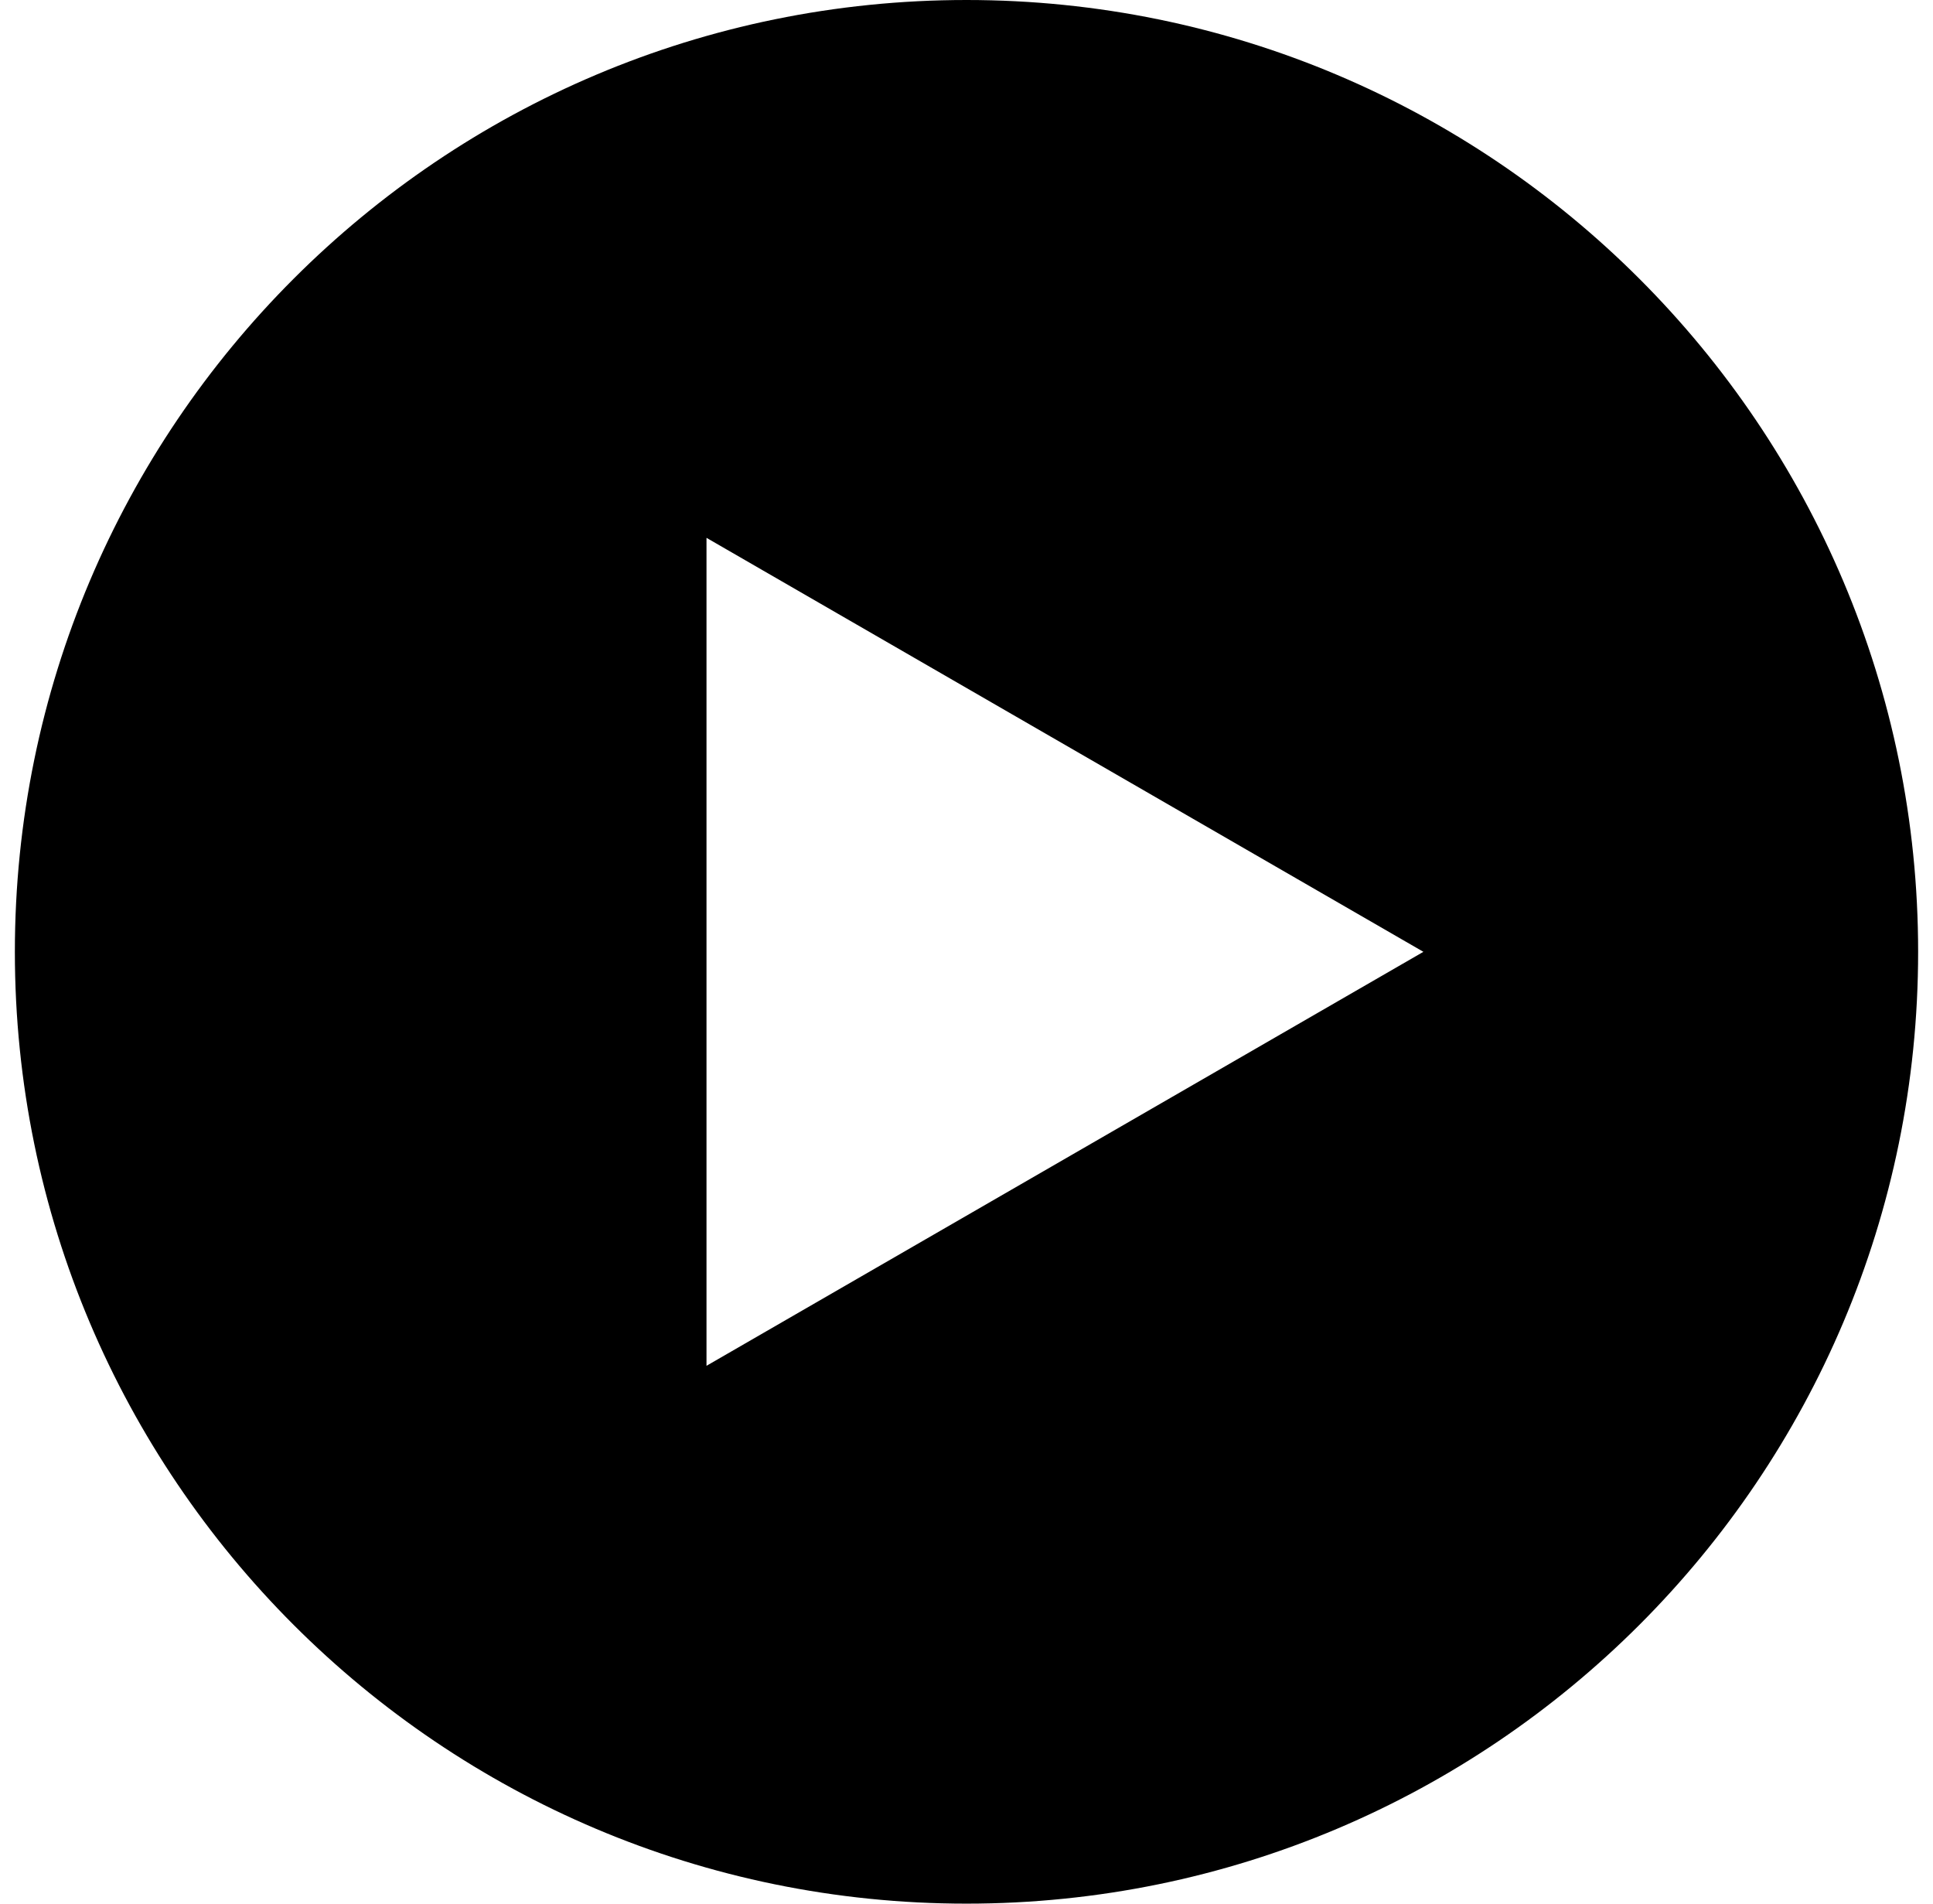 <svg id="playButton" viewBox="0 0 65 64" fill="none" xmlns="http://www.w3.org/2000/svg">
  <g id="play-button (1) 1" clip-path="url(#clip0_274_1865)">
    <g id="Group">
      <g id="Group_2">
        <path id="Vector"
              d="M32.5 0C14.827 0 0.5 14.327 0.5 32C0.5 49.673 14.827 64 32.5 64C50.173 64 64.5 49.673 64.5 32C64.5 14.327 50.173 0 32.5 0ZM23.757 45.918V18.082L47.864 32L23.757 45.918Z"
              fill="currentColor"/>
      </g>
    </g>
  </g>
  <defs>
    <clipPath id="clip0_274_1865">
      <rect width="64" height="64" fill="white" transform="translate(0.5)"/>
    </clipPath>
  </defs>
</svg>

